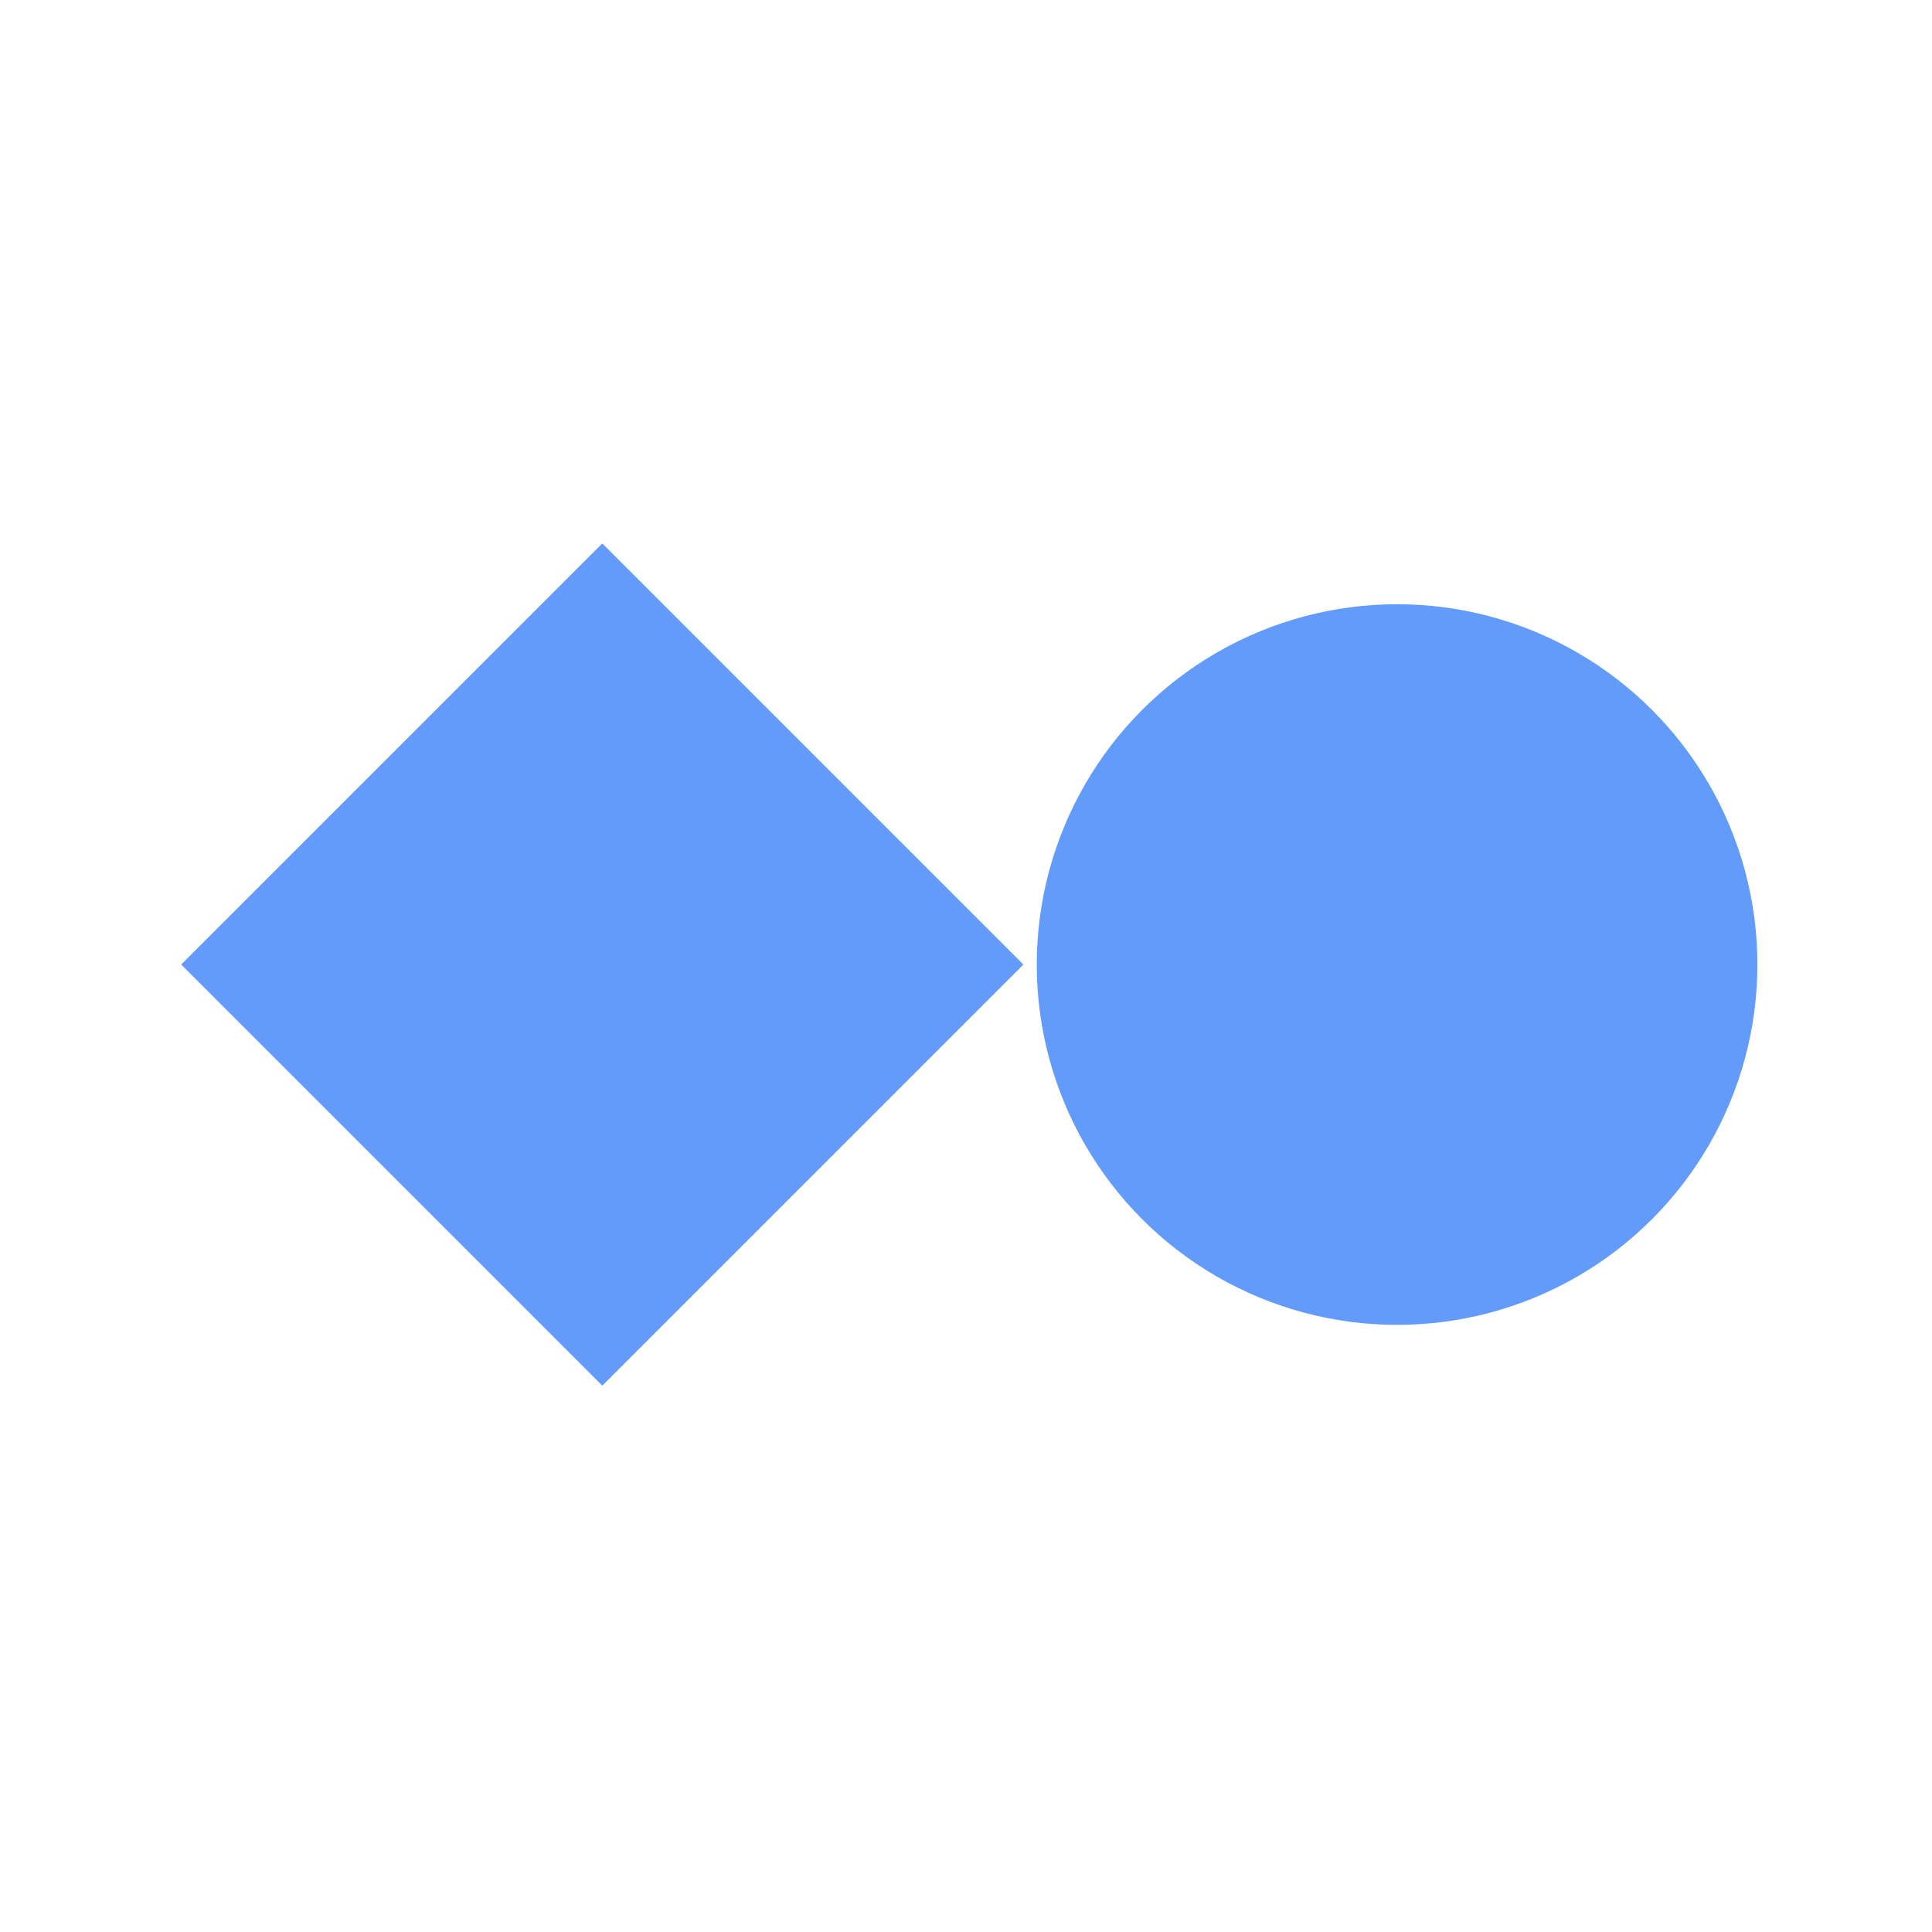 <svg width="16" height="16" viewBox="0 0 16 16" fill="none" xmlns="http://www.w3.org/2000/svg">
    <rect width="16" height="16" fill="white" />
    <rect x="4.988" y="4.779" width="4.538" height="4.538" transform="rotate(45 4.988 4.779)" fill="#629BFA"
        stroke="#629BFA" stroke-width="0.394" />
    <circle cx="11.57" cy="7.988" r="2.787" fill="#629BFA" stroke="#629BFA" stroke-width="0.394" />
</svg>